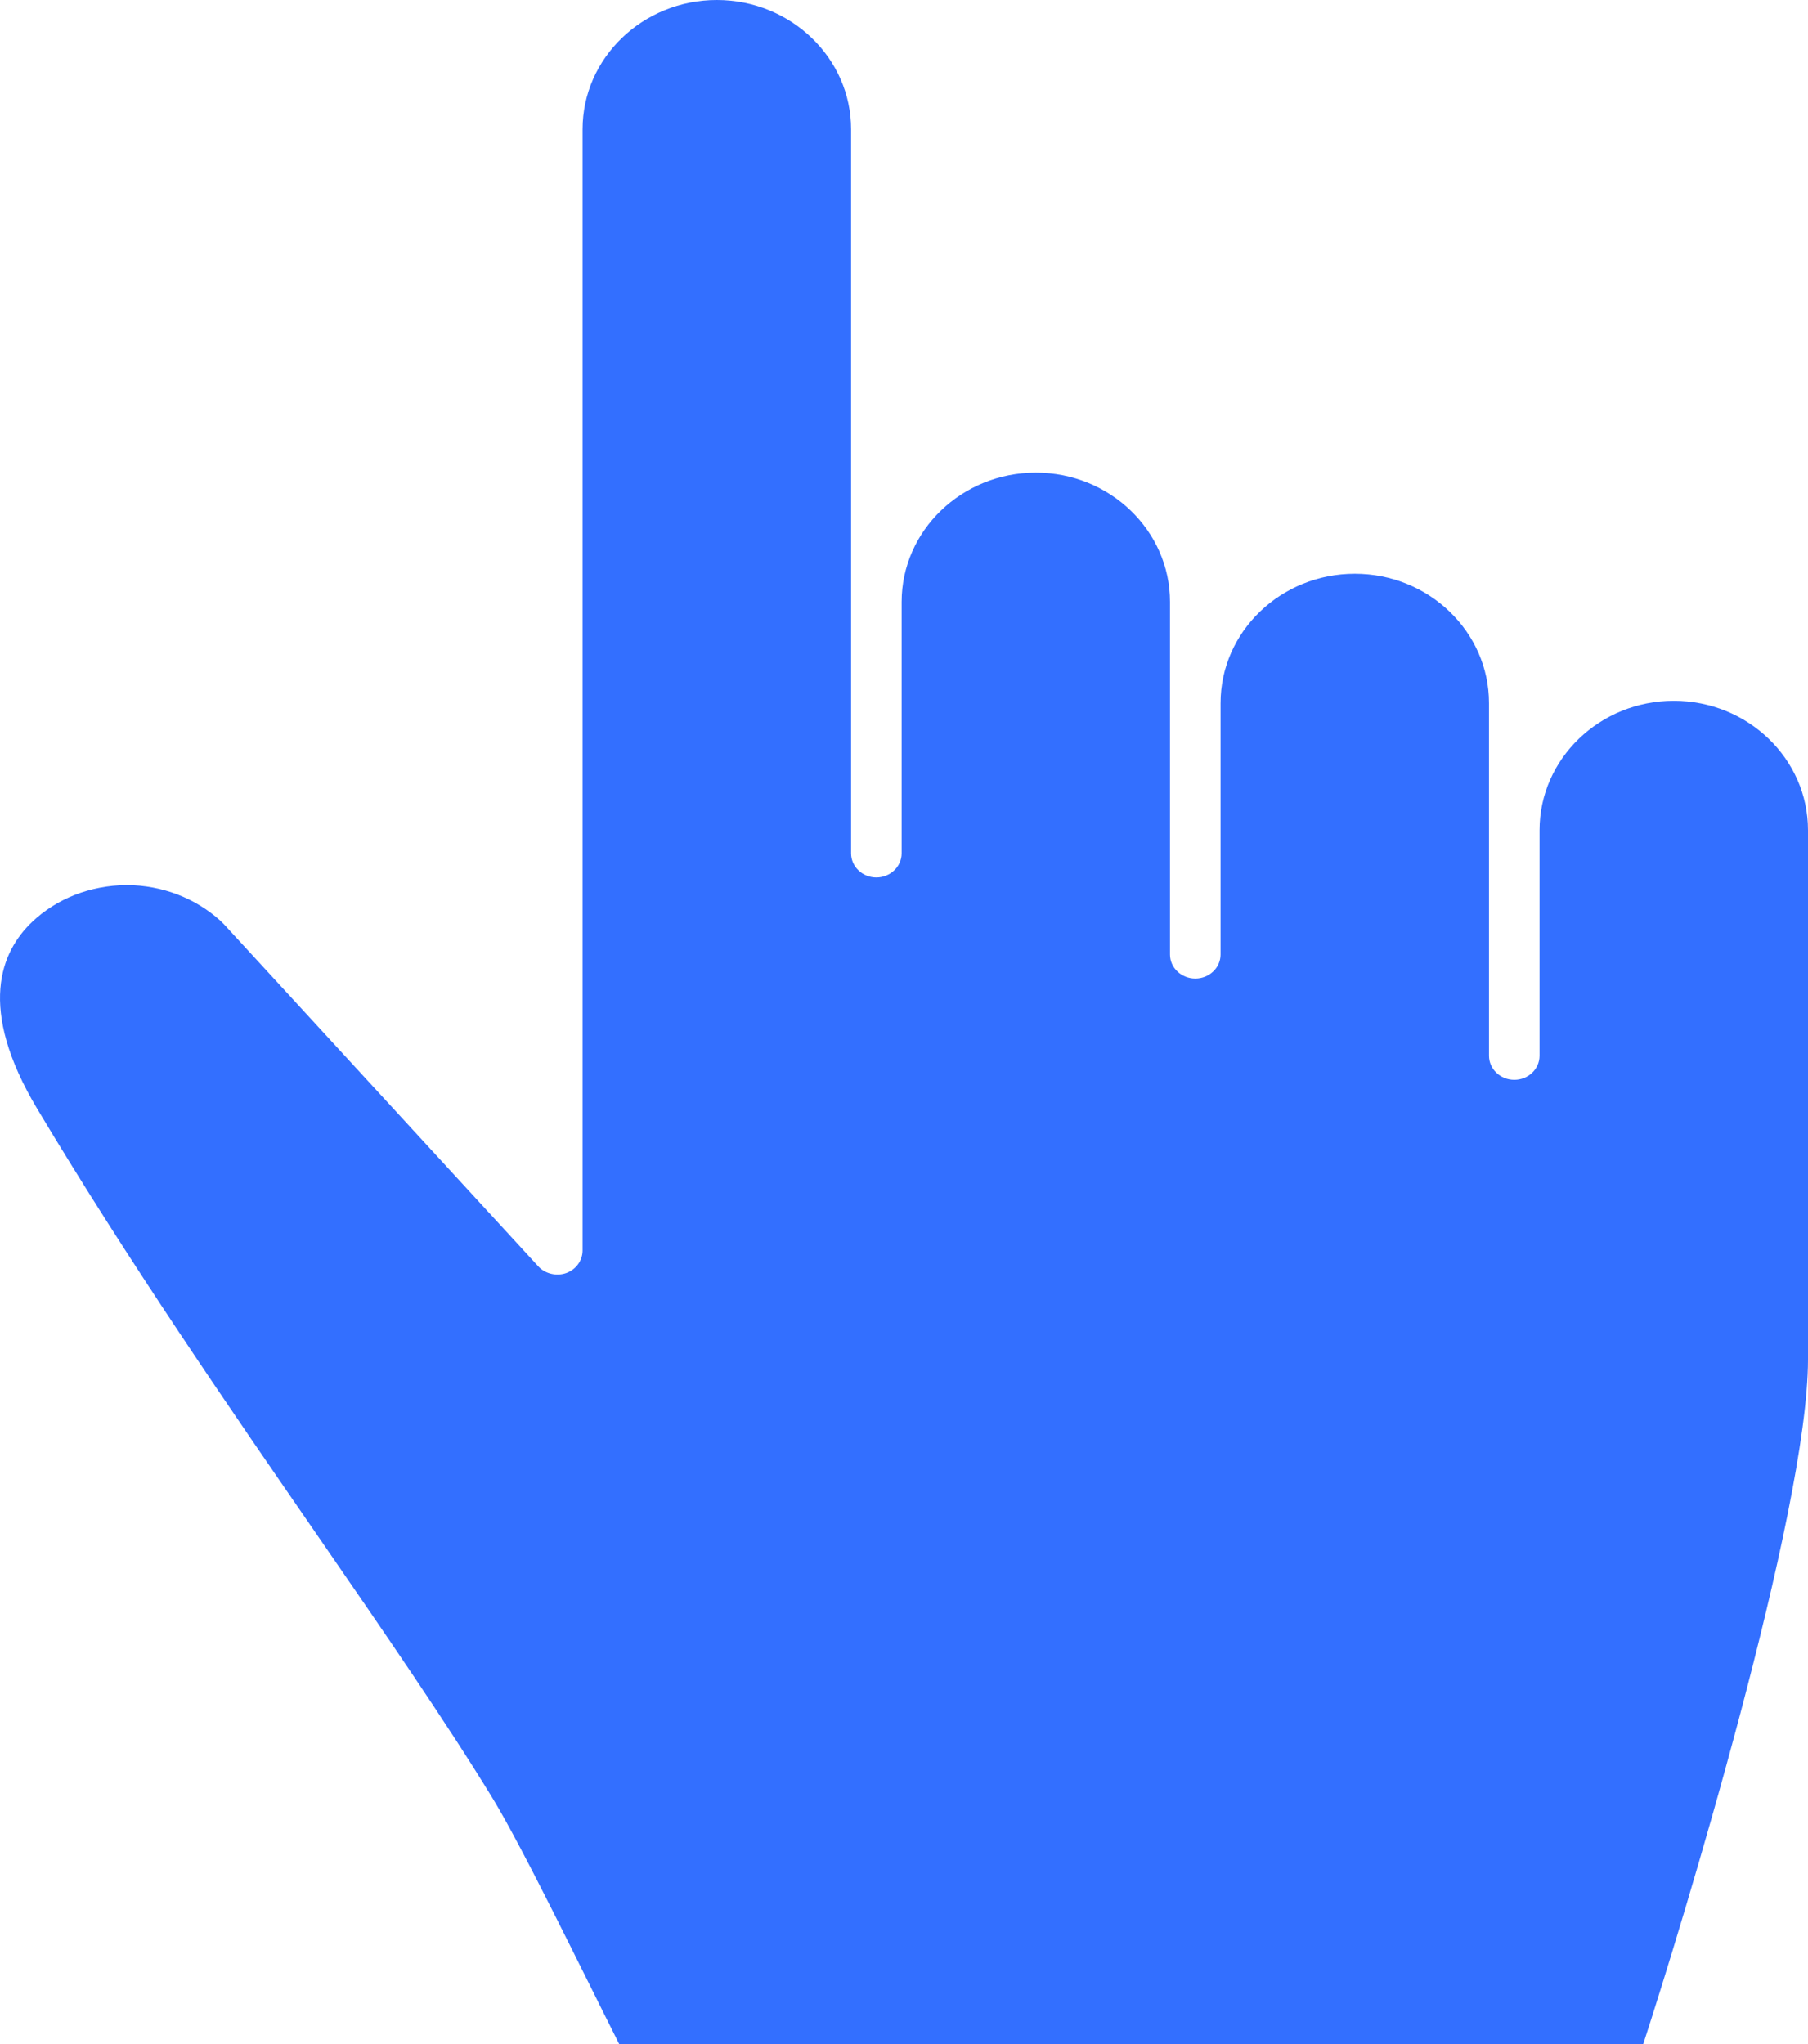 <?xml version="1.0" encoding="UTF-8"?> <svg xmlns="http://www.w3.org/2000/svg" width="23" height="26" viewBox="0 0 23 26" fill="none"><path d="M20.904 26C21.396 24.49 23 19.229 23 17.291V10.559C23 9.652 22.234 8.914 21.292 8.914C20.351 8.914 19.585 9.652 19.585 10.559V13.429C19.585 13.598 19.441 13.735 19.264 13.735C19.086 13.735 18.942 13.598 18.942 13.429V8.943C18.942 8.036 18.176 7.298 17.235 7.298C16.293 7.298 15.527 8.036 15.527 8.943V12.142C15.527 12.31 15.383 12.447 15.206 12.447C15.028 12.447 14.884 12.31 14.884 12.142V7.656C14.884 6.749 14.118 6.012 13.177 6.012C12.236 6.012 11.47 6.749 11.47 7.656V10.855C11.47 11.023 11.325 11.161 11.148 11.161C10.971 11.161 10.827 11.023 10.827 10.855V1.645C10.827 0.738 10.061 0 9.119 0C8.177 0 7.411 0.738 7.411 1.645V15.906C7.411 16.033 7.328 16.148 7.203 16.193C7.079 16.237 6.934 16.202 6.848 16.108L2.848 11.755L2.801 11.709C2.481 11.421 2.06 11.261 1.618 11.258H1.606C1.146 11.263 0.72 11.43 0.407 11.728C0.014 12.103 -0.295 12.819 0.474 14.105C1.641 16.055 2.917 17.905 4.047 19.543C4.887 20.762 5.681 21.913 6.273 22.884C6.651 23.505 7.441 25.136 7.877 26H20.904V26Z" fill="#336FFF"></path></svg> 